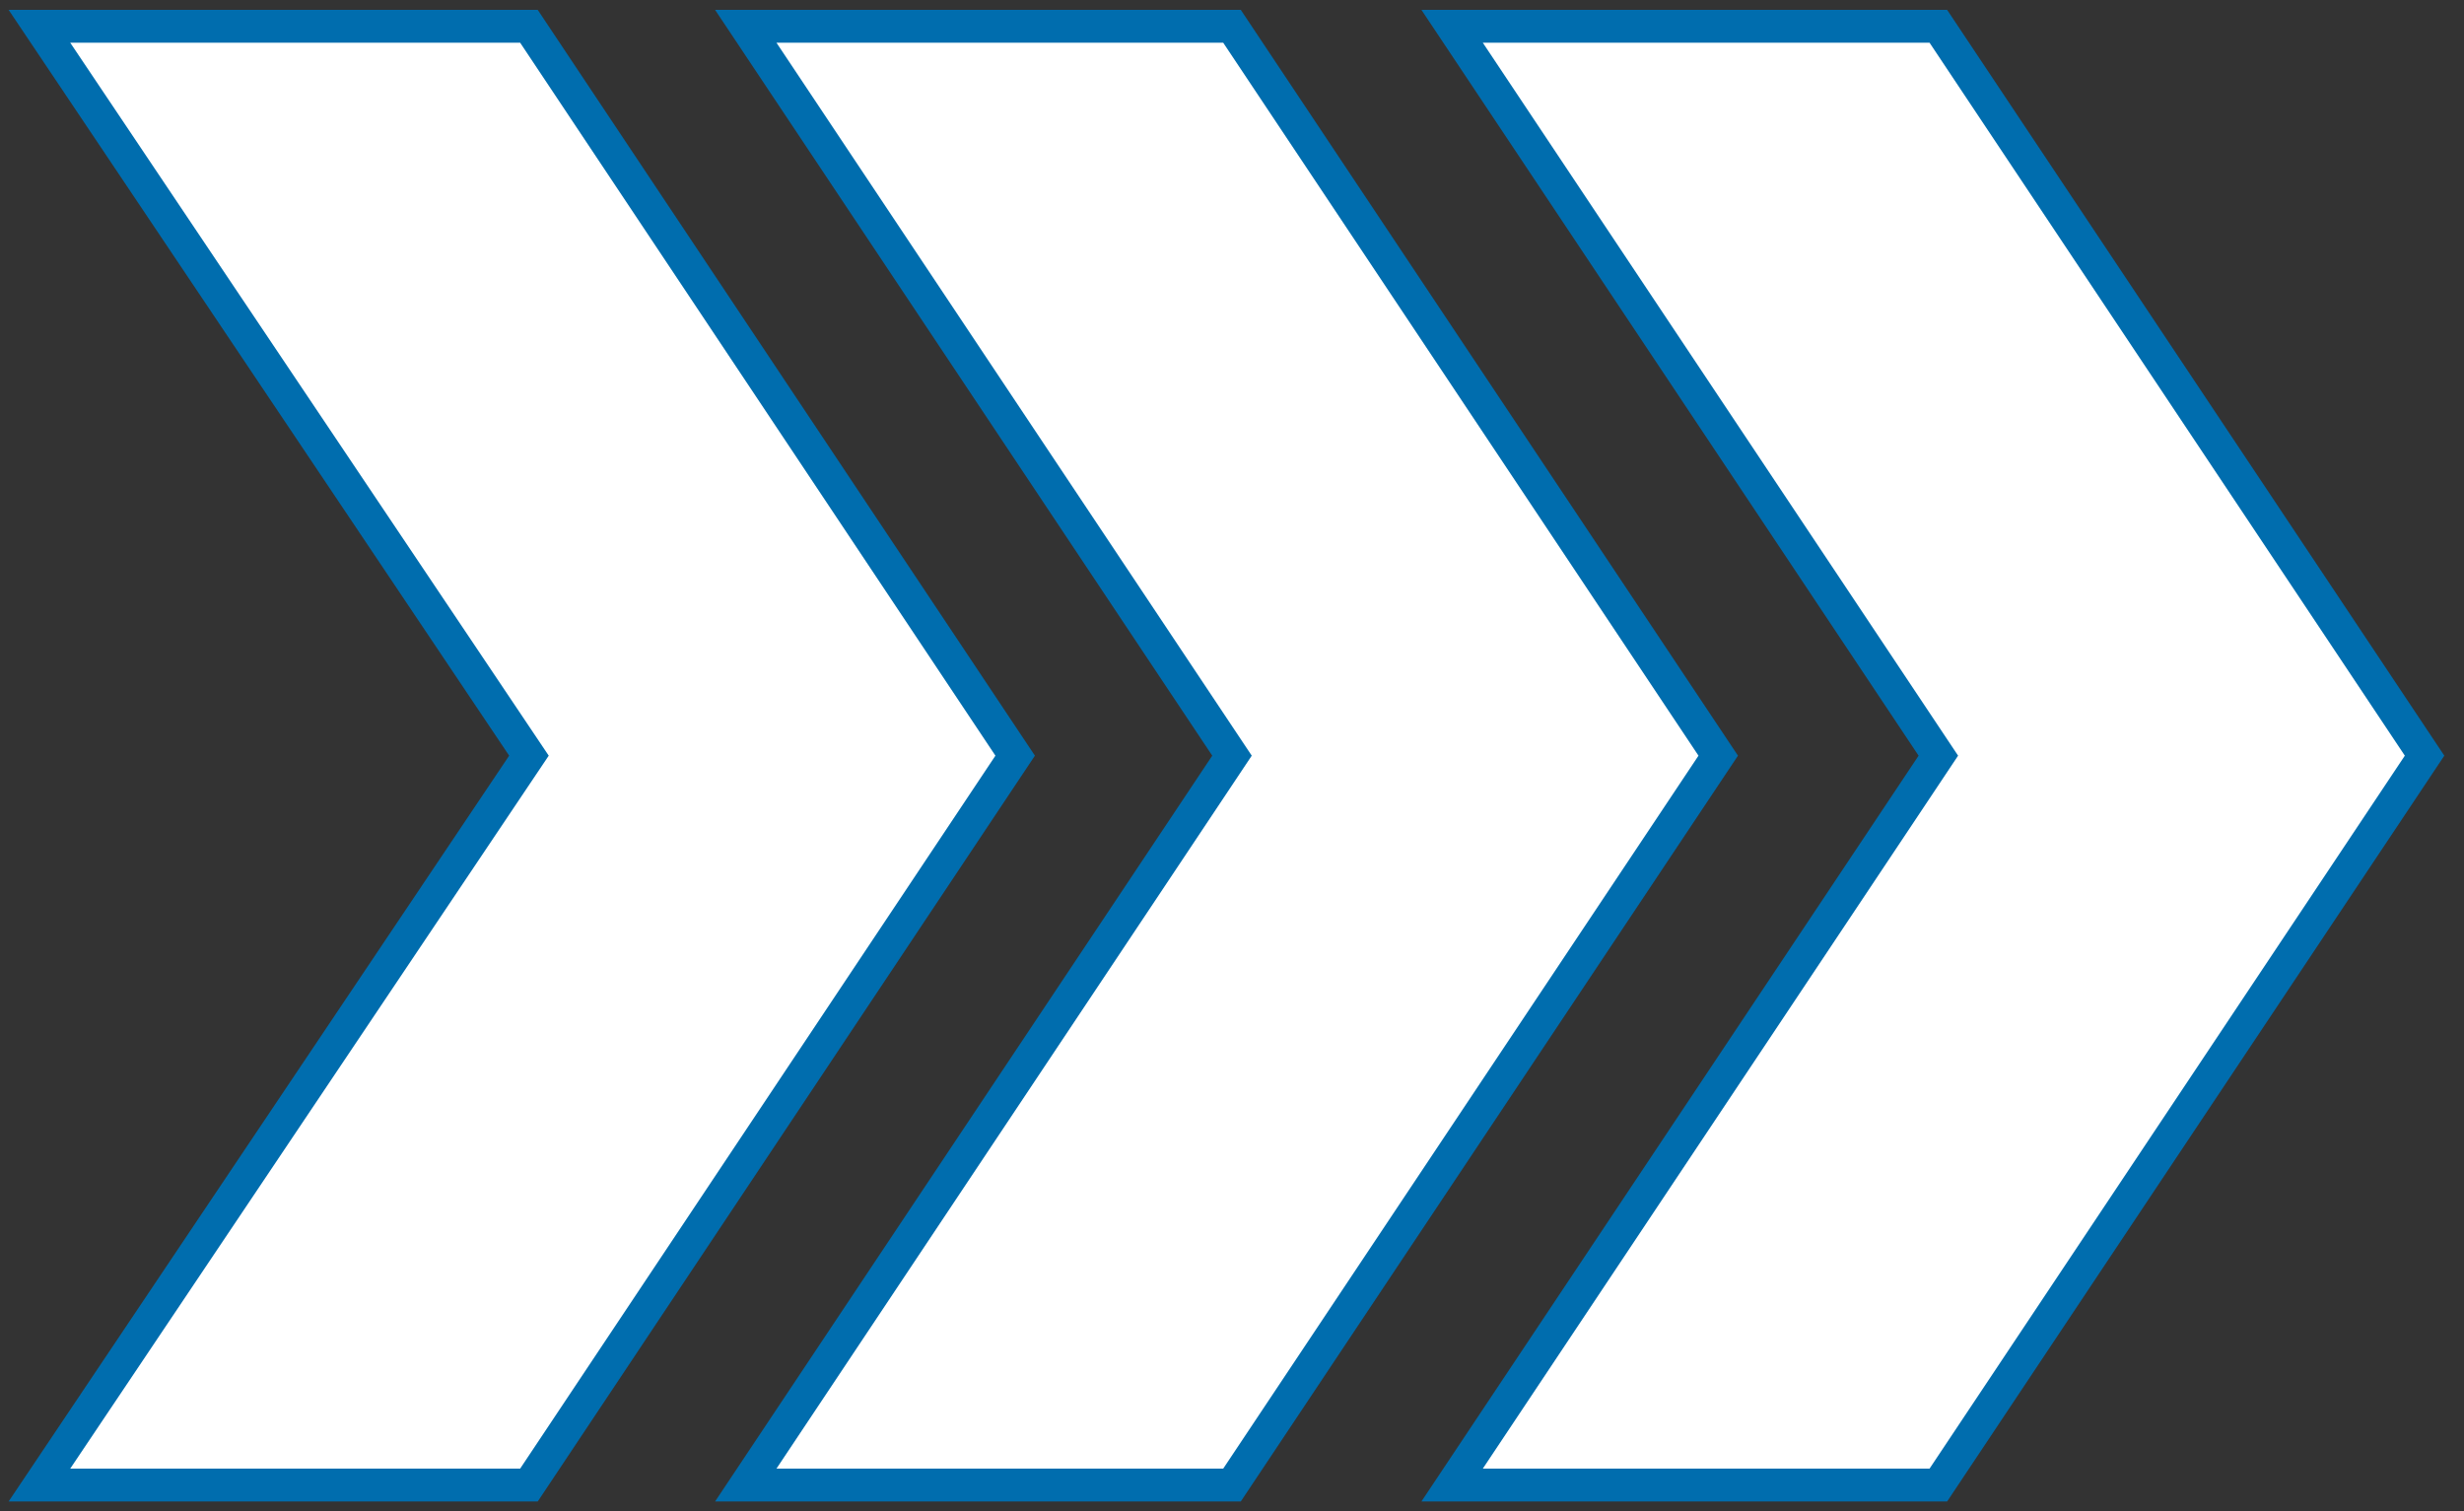 <?xml version="1.0" encoding="utf-8"?>
<svg version="1.1" xmlns="http://www.w3.org/2000/svg" xmlns:xlink="http://www.w3.org/1999/xlink" width="75" height="46" viewBox="0 0 75 46" xml:space="preserve">
	<rect x="0" y="0" width="75" height="46" fill="#333333" stroke="none"/>
	<defs>
		<style><![CDATA[
			.st0{fill:#FFFFFF;stroke:#006DAE;stroke-miterlimit:10;}
		]]></style>
	</defs>
	<g id="arrowtripple">
		<g transform="translate(-768,-92)">
			<polygon class="st0" points="769.2,92.8 784.1,115 769.2,137.2 784.1,137.2 798.9,115 784.1,92.8 "/>
			<polygon class="st0" points="790.7,92.8 805.5,115 790.7,137.2 805.5,137.2 820.3,115 805.5,92.8 "/>
			<polygon class="st0" points="812.2,92.8 827,115 812.2,137.2 827,137.2 841.8,115 827,92.8 "/>
		</g>
	</g>
</svg>
